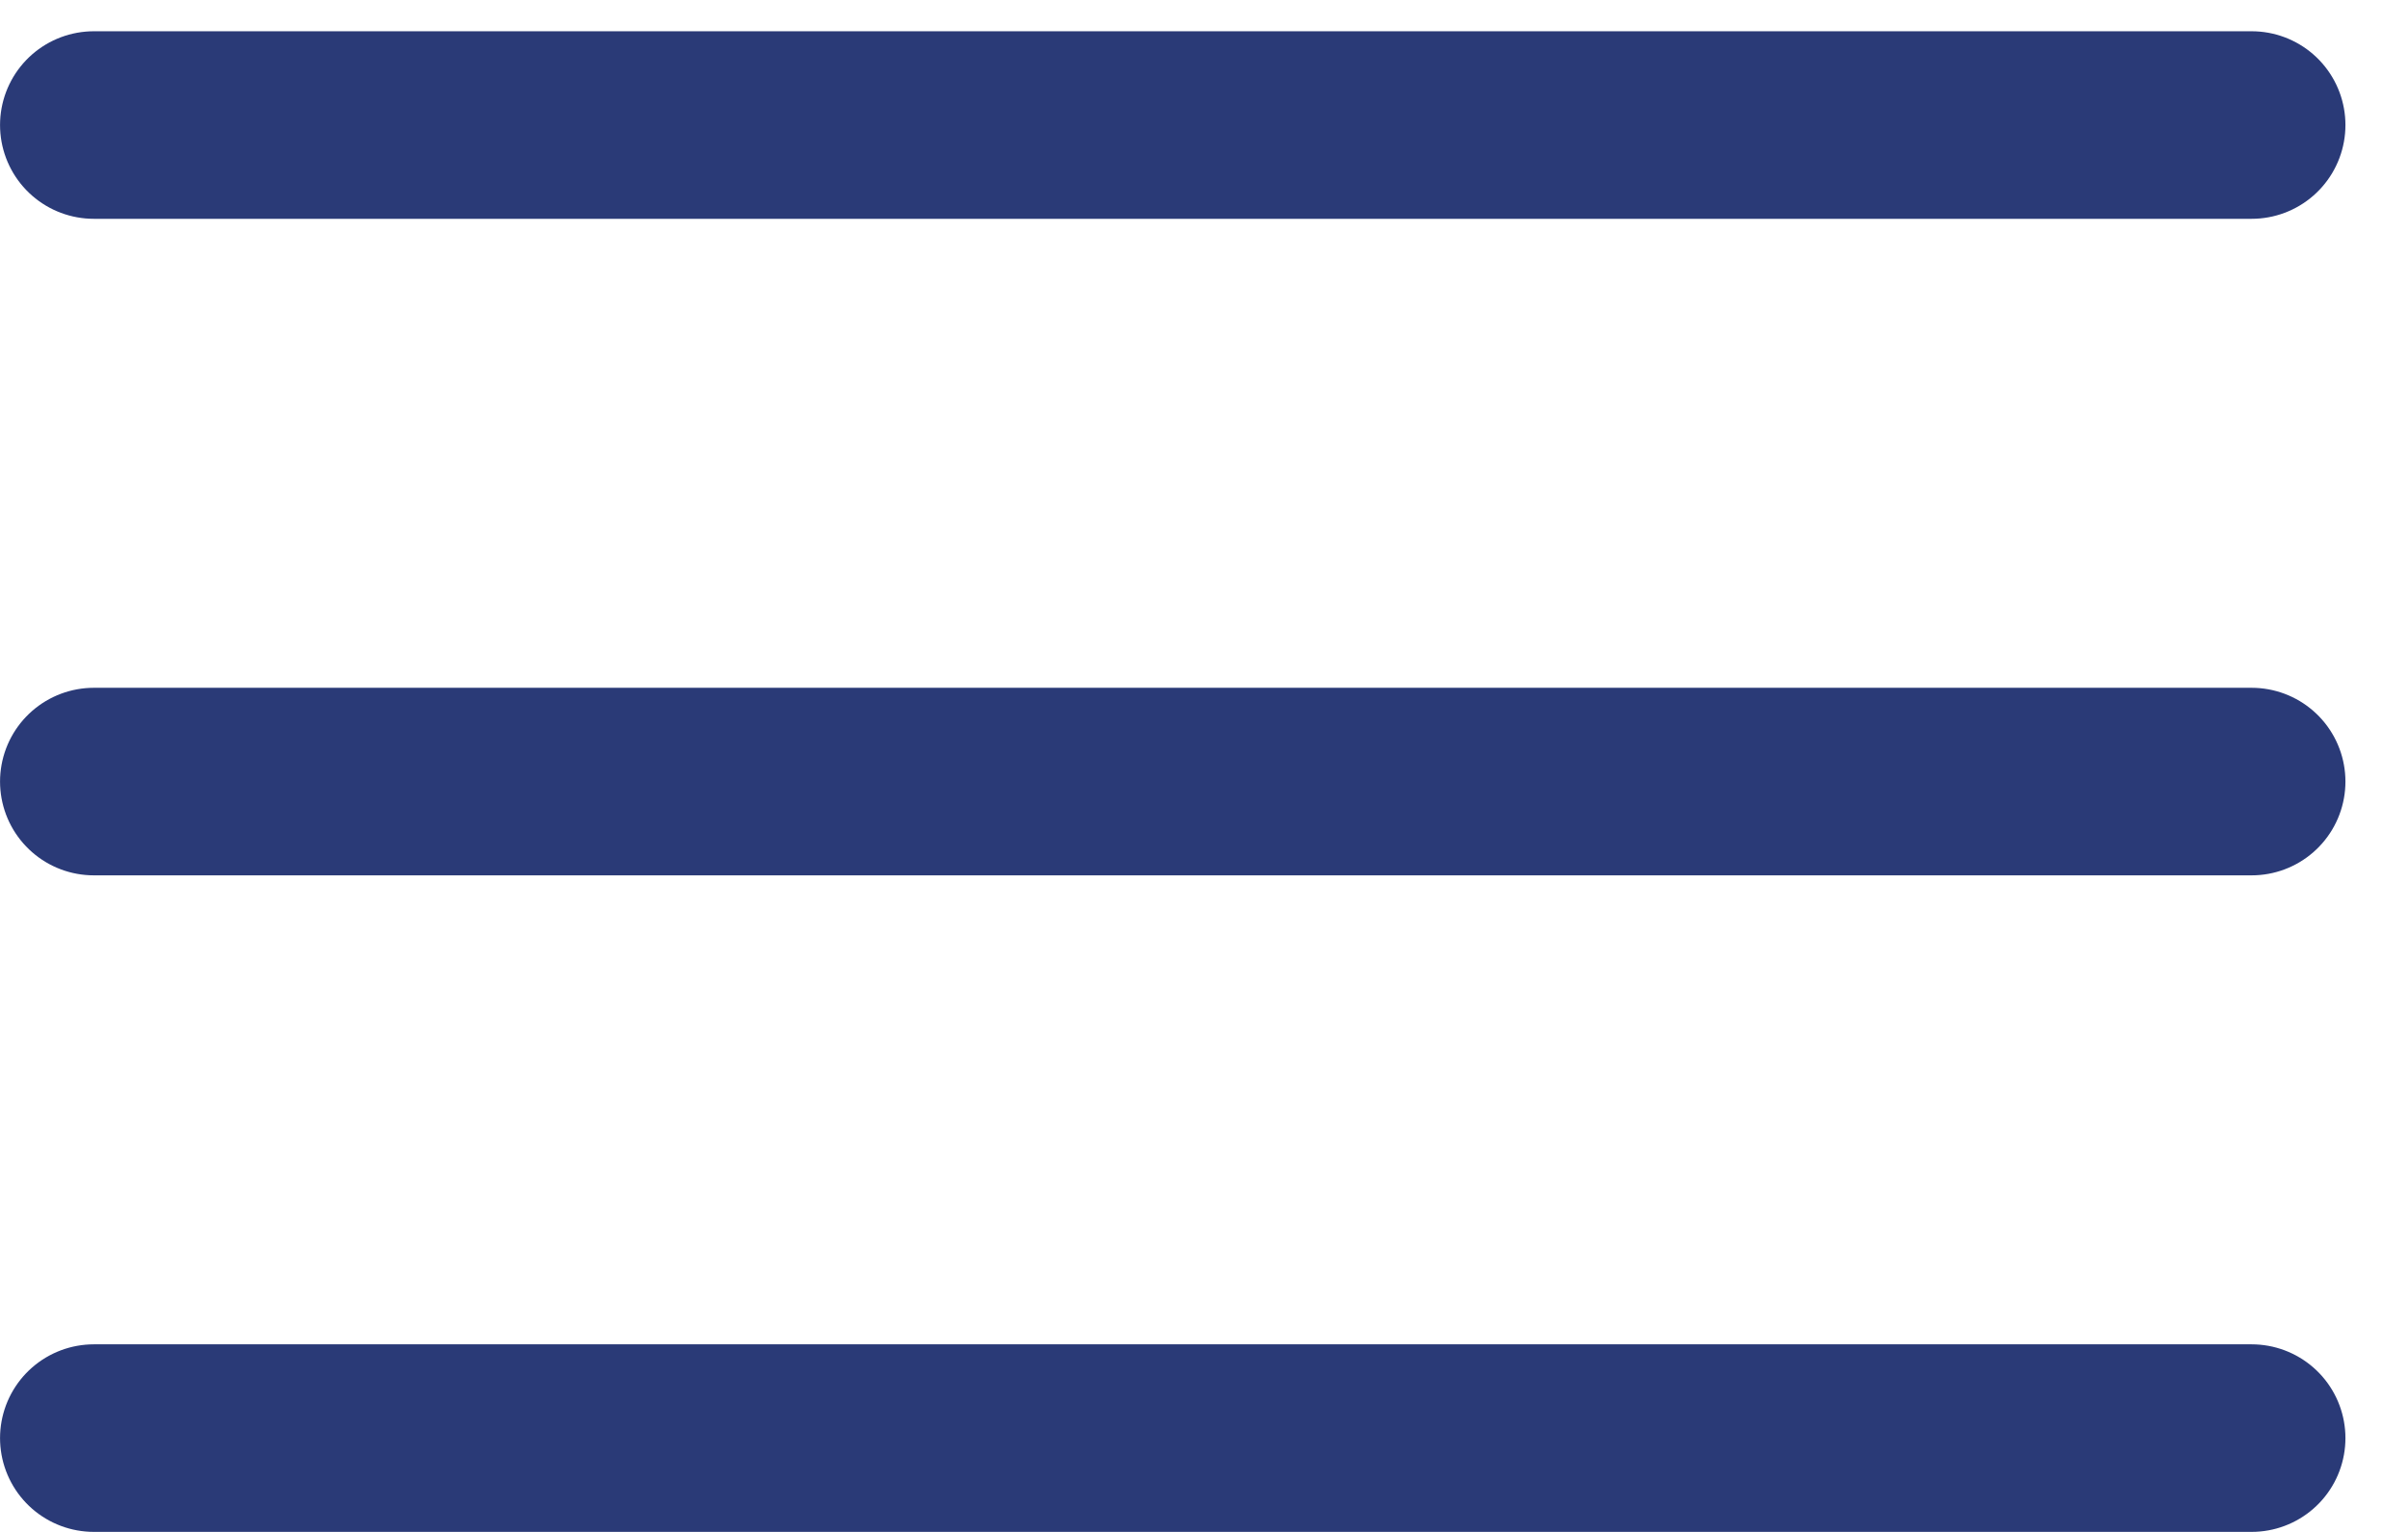 <svg width="33" height="21" viewBox="0 0 33 21" fill="none" xmlns="http://www.w3.org/2000/svg">
<line x1="1.286" y1="1.714" x2="30.857" y2="1.714" stroke="#2A3A77" stroke-width="2.571" stroke-linecap="round"/>
<line x1="1.286" y1="10.714" x2="30.857" y2="10.714" stroke="#2A3A77" stroke-width="2.571" stroke-linecap="round"/>
<line x1="1.286" y1="19.714" x2="30.857" y2="19.714" stroke="#2A3A77" stroke-width="2.571" stroke-linecap="round"/>
</svg>
